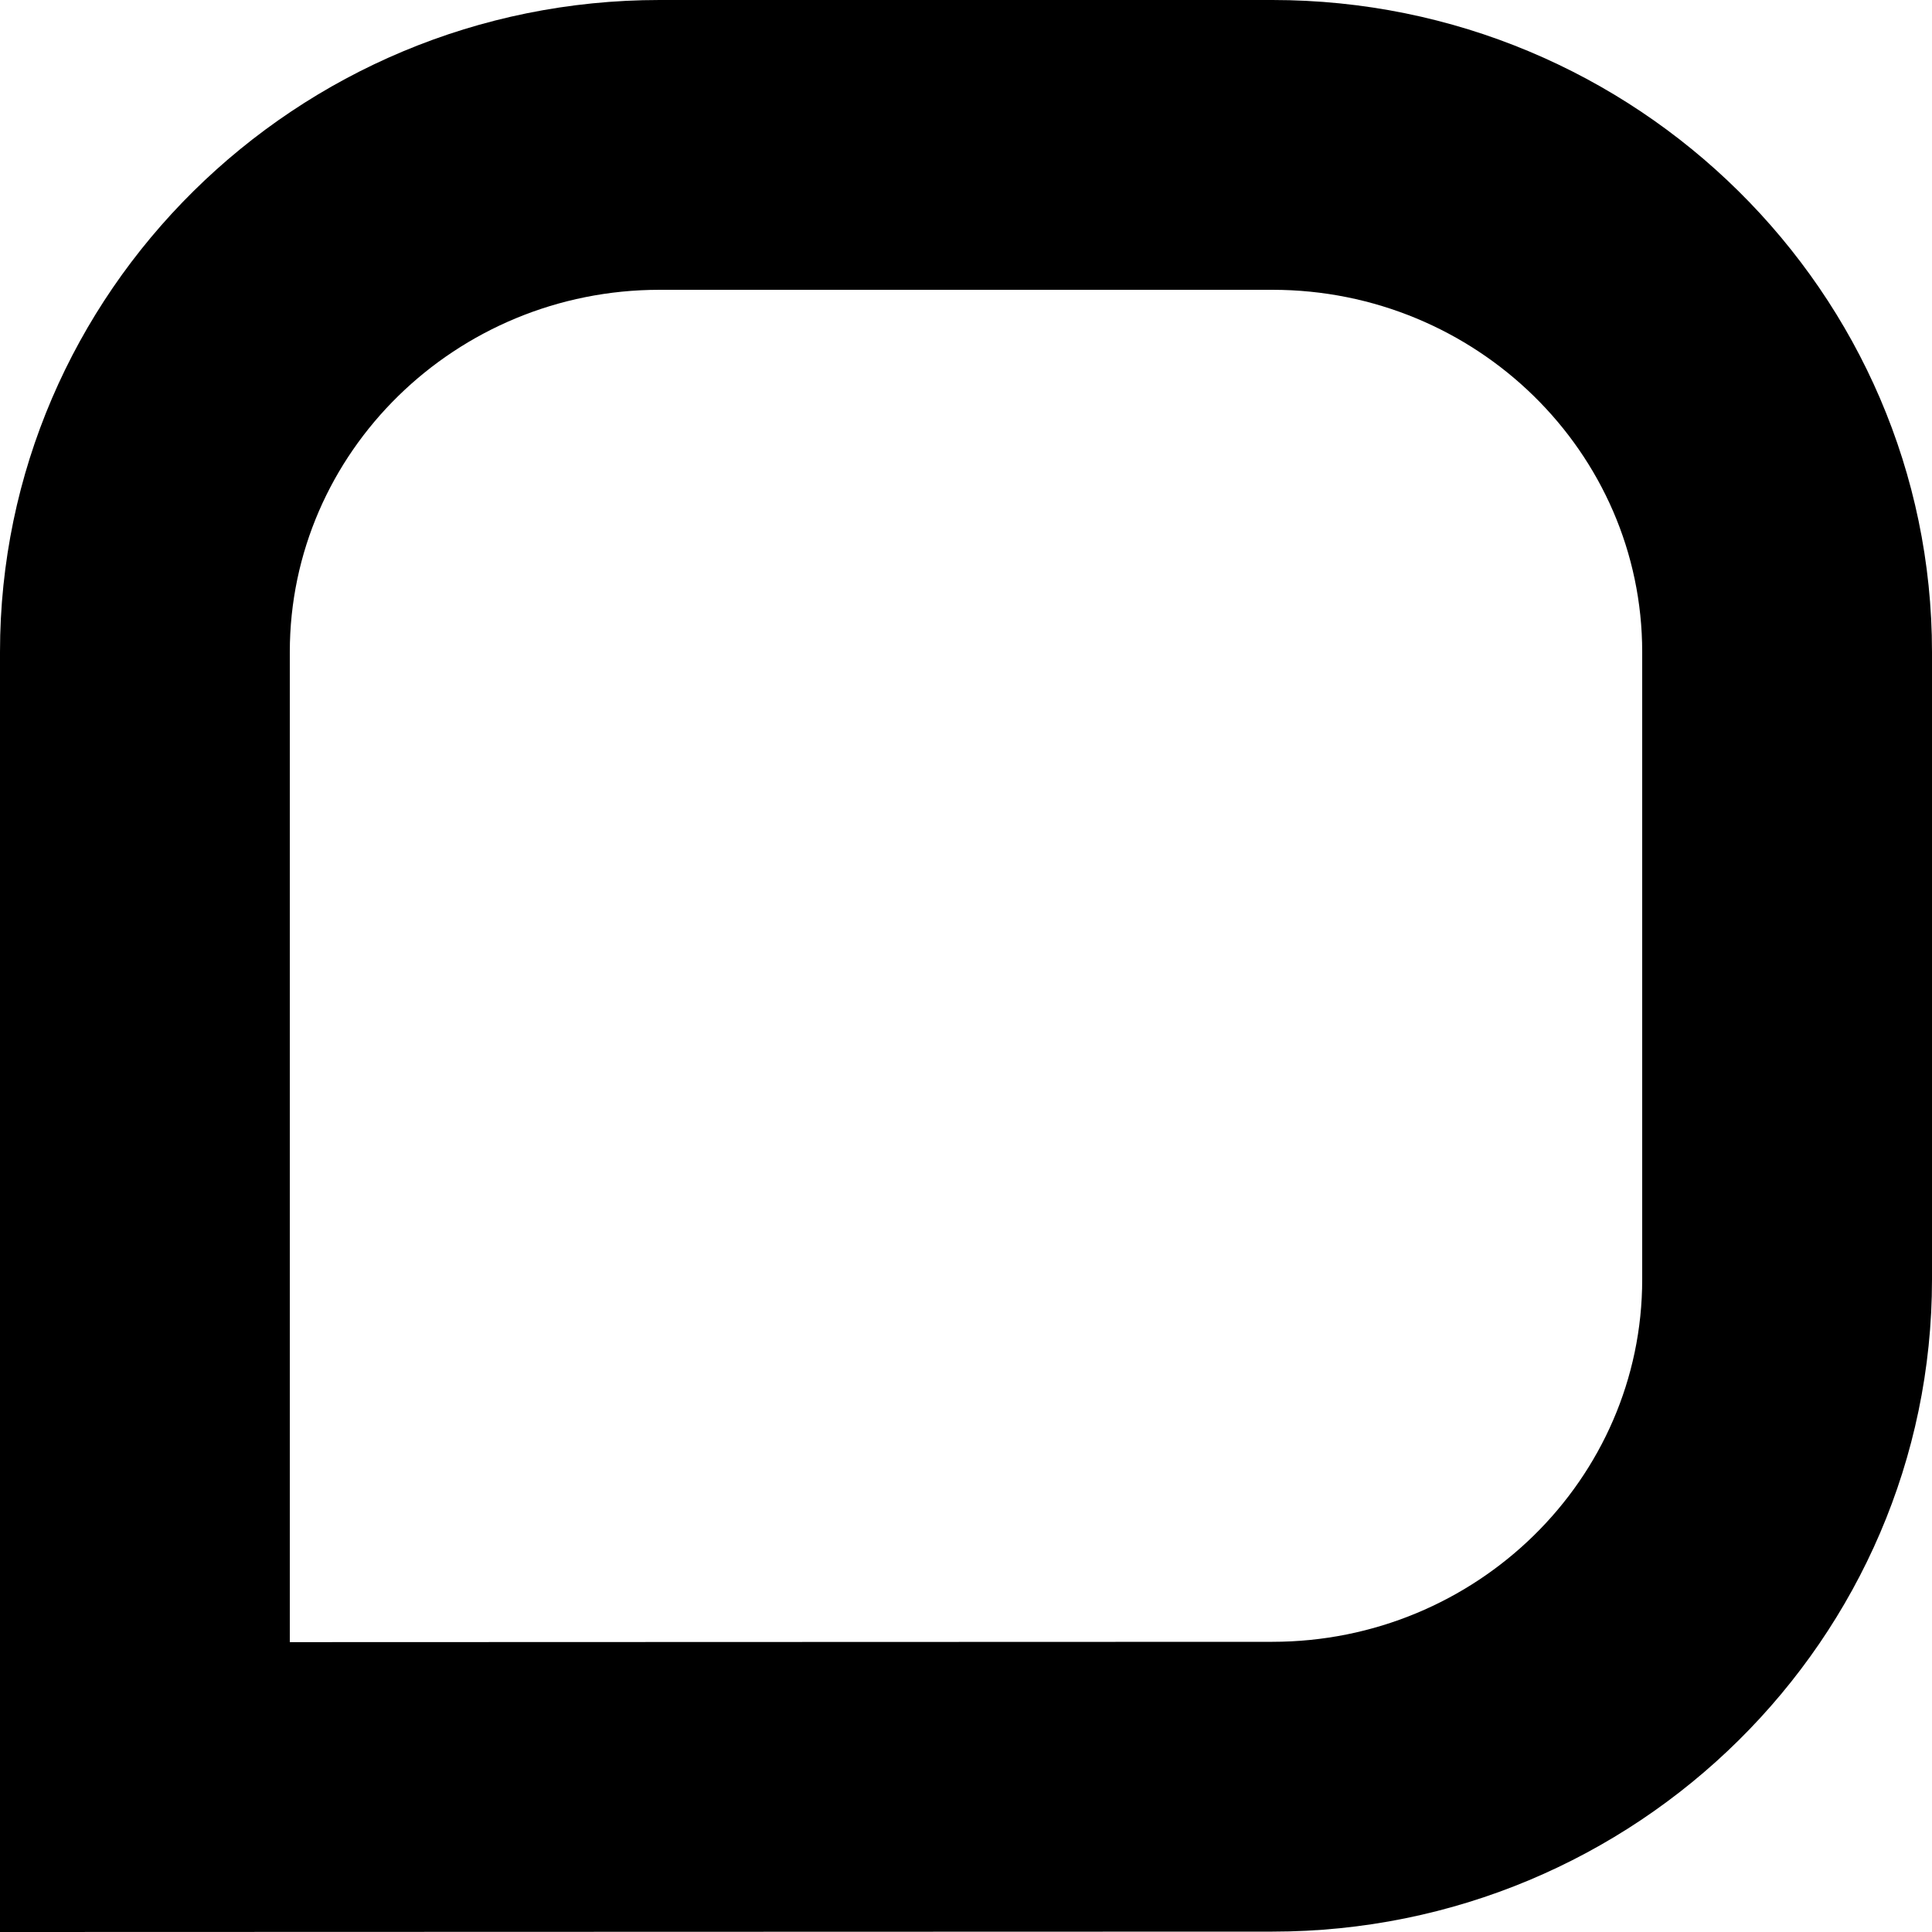 <svg width="30" height="30" viewBox="0 0 30 30" fill="none" xmlns="http://www.w3.org/2000/svg">
<g clip-path="url(#clip0_1842_338453)">
<path d="M30 19.866V10.125C30 4.542 25.404 0 19.758 0H10.242C4.596 0 0 4.542 0 10.125V30L19.758 29.994C25.404 29.994 30 25.452 30 19.866ZM25.5 19.866C25.5 22.97 22.924 25.494 19.756 25.494L4.5 25.499V10.125C4.5 7.023 7.076 4.5 10.242 4.5H19.758C22.924 4.5 25.5 7.023 25.5 10.125V19.866Z" fill="black"/>
</g>
<defs>
<clipPath id="clip0_1842_338453">
<rect width="30" height="30" fill="white"/>
</clipPath>
</defs>
</svg>
